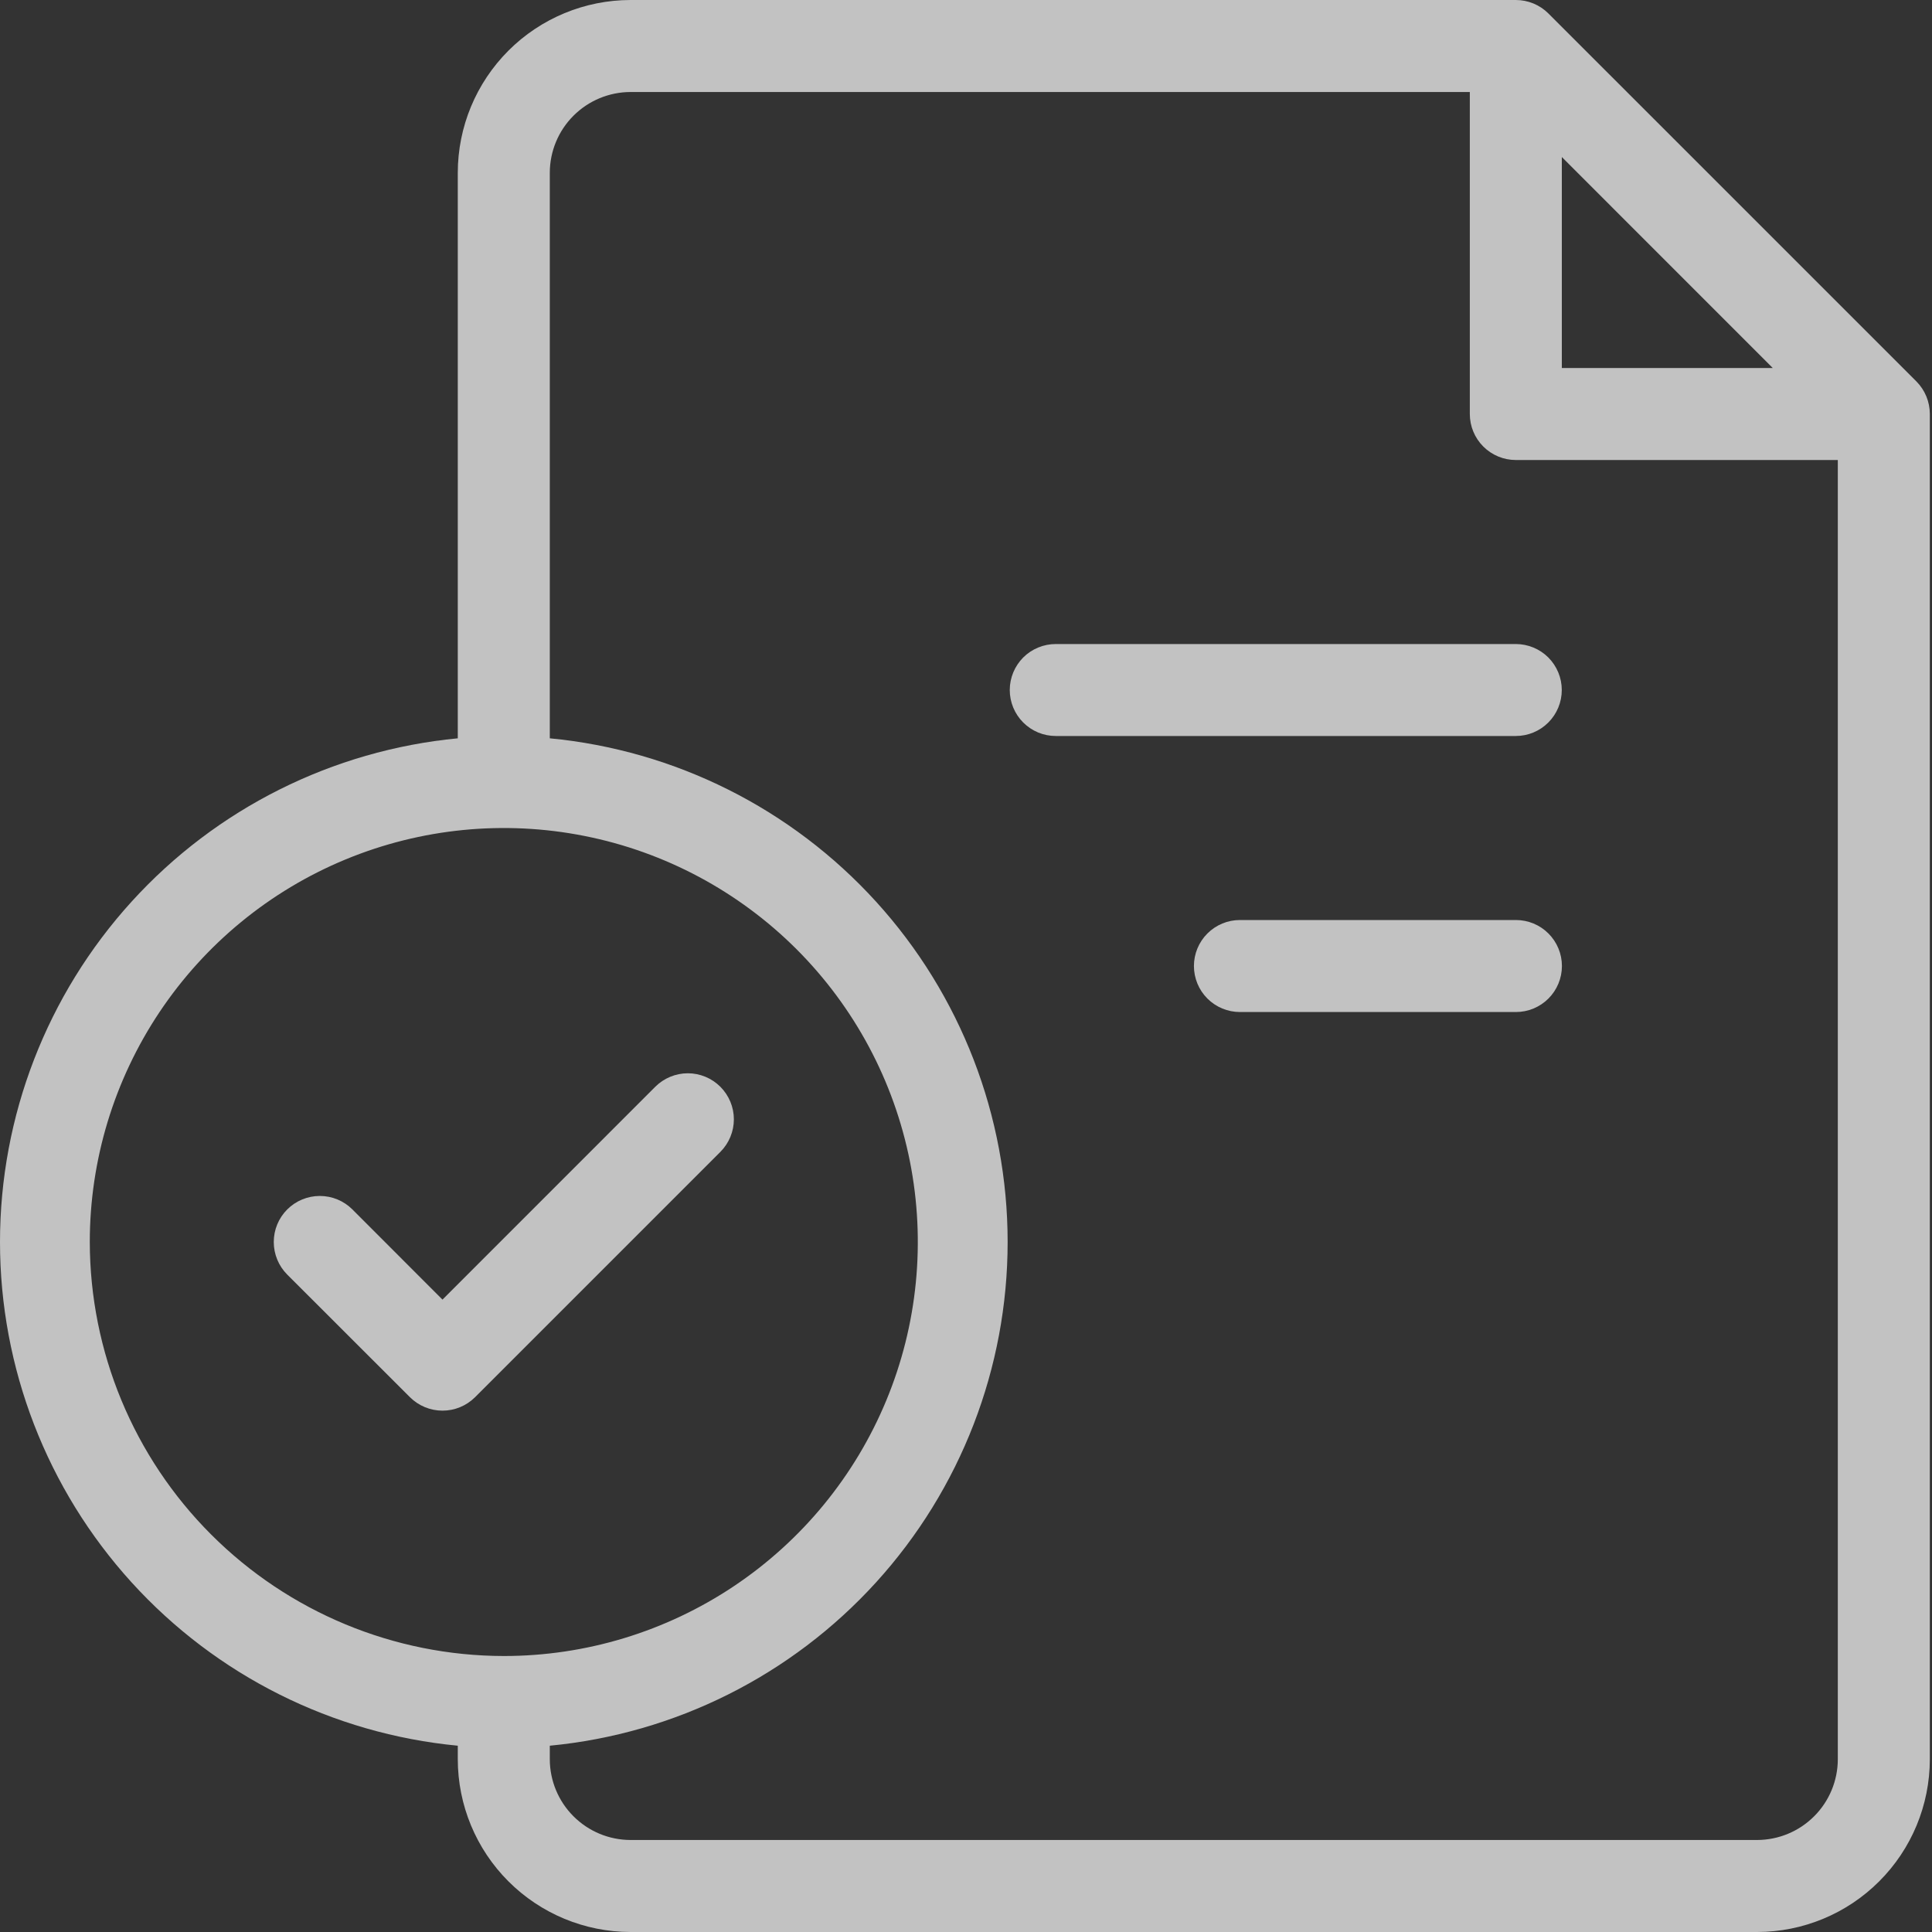 <svg width="40" height="40" viewBox="0 0 40 40" fill="none" xmlns="http://www.w3.org/2000/svg">
<rect x="0" y="0" width="40" height="40" fill="#333333" stroke="none"/>
<path d="M39.677 7.897L32.057 0.278C31.969 0.19 31.864 0.12 31.748 0.072C31.632 0.024 31.508 -0 31.383 1.51904e-06H13.054C12.106 0.001 11.197 0.378 10.527 1.048C9.856 1.719 9.479 2.627 9.478 3.575V15.286C6.885 15.534 4.476 16.74 2.724 18.668C0.971 20.596 0 23.109 0 25.714C0 28.32 0.971 30.832 2.724 32.761C4.476 34.689 6.885 35.895 9.478 36.143V36.425C9.479 37.373 9.856 38.282 10.527 38.952C11.197 39.622 12.106 39.999 13.054 40H36.379C37.327 39.999 38.236 39.622 38.906 38.952C39.577 38.282 39.954 37.373 39.955 36.425V8.571C39.955 8.446 39.93 8.322 39.883 8.207C39.835 8.091 39.765 7.986 39.677 7.897ZM32.336 3.251L36.703 7.619H32.336V3.251ZM1.859 25.714C1.859 24.019 2.362 22.362 3.304 20.952C4.246 19.543 5.584 18.444 7.151 17.795C8.717 17.147 10.44 16.977 12.103 17.308C13.766 17.638 15.293 18.455 16.492 19.653C17.691 20.852 18.507 22.379 18.838 24.042C19.168 25.705 18.999 27.428 18.35 28.994C17.701 30.561 16.602 31.899 15.193 32.841C13.783 33.783 12.126 34.286 10.431 34.286C8.158 34.283 5.98 33.379 4.373 31.772C2.766 30.166 1.862 27.987 1.859 25.714ZM36.379 38.095H13.054C12.611 38.094 12.187 37.918 11.874 37.605C11.56 37.292 11.384 36.867 11.383 36.425V36.143C13.977 35.895 16.385 34.689 18.138 32.761C19.891 30.832 20.862 28.32 20.862 25.714C20.862 23.109 19.891 20.596 18.138 18.668C16.385 16.74 13.977 15.534 11.383 15.286V3.575C11.384 3.133 11.56 2.708 11.874 2.395C12.187 2.082 12.611 1.906 13.054 1.905H30.431V8.571C30.431 8.824 30.531 9.066 30.71 9.245C30.888 9.423 31.131 9.524 31.383 9.524H38.05V36.425C38.049 36.867 37.873 37.292 37.559 37.605C37.246 37.918 36.822 38.094 36.379 38.095Z" fill="white" fill-opacity="0.7"/>
<path d="M14.915 22.501C14.826 22.412 14.721 22.342 14.606 22.294C14.49 22.246 14.366 22.221 14.241 22.221C14.115 22.221 13.991 22.246 13.876 22.294C13.76 22.342 13.655 22.412 13.566 22.501L9.161 26.907L7.296 25.04C7.117 24.861 6.874 24.761 6.622 24.761C6.369 24.761 6.126 24.861 5.947 25.04C5.768 25.219 5.668 25.461 5.668 25.714C5.668 25.967 5.768 26.21 5.947 26.389L8.488 28.928C8.667 29.106 8.909 29.206 9.162 29.206C9.414 29.206 9.656 29.106 9.835 28.928L14.915 23.848C15.093 23.669 15.194 23.427 15.194 23.174C15.194 22.922 15.093 22.68 14.915 22.501Z" fill="white" fill-opacity="0.7"/>
<path d="M31.382 13.334H21.859C21.606 13.334 21.364 13.434 21.185 13.612C21.007 13.791 20.906 14.033 20.906 14.286C20.906 14.539 21.007 14.781 21.185 14.959C21.364 15.138 21.606 15.238 21.859 15.238H31.382C31.635 15.238 31.877 15.138 32.056 14.959C32.234 14.781 32.335 14.539 32.335 14.286C32.335 14.033 32.234 13.791 32.056 13.612C31.877 13.434 31.635 13.334 31.382 13.334Z" fill="white" fill-opacity="0.7"/>
<path d="M31.385 19.048H25.671C25.419 19.048 25.176 19.148 24.998 19.327C24.819 19.505 24.719 19.748 24.719 20C24.719 20.253 24.819 20.495 24.998 20.674C25.176 20.852 25.419 20.953 25.671 20.953H31.385C31.638 20.953 31.88 20.852 32.059 20.674C32.237 20.495 32.338 20.253 32.338 20C32.338 19.748 32.237 19.505 32.059 19.327C31.88 19.148 31.638 19.048 31.385 19.048Z" fill="white" fill-opacity="0.7"/>
</svg>
